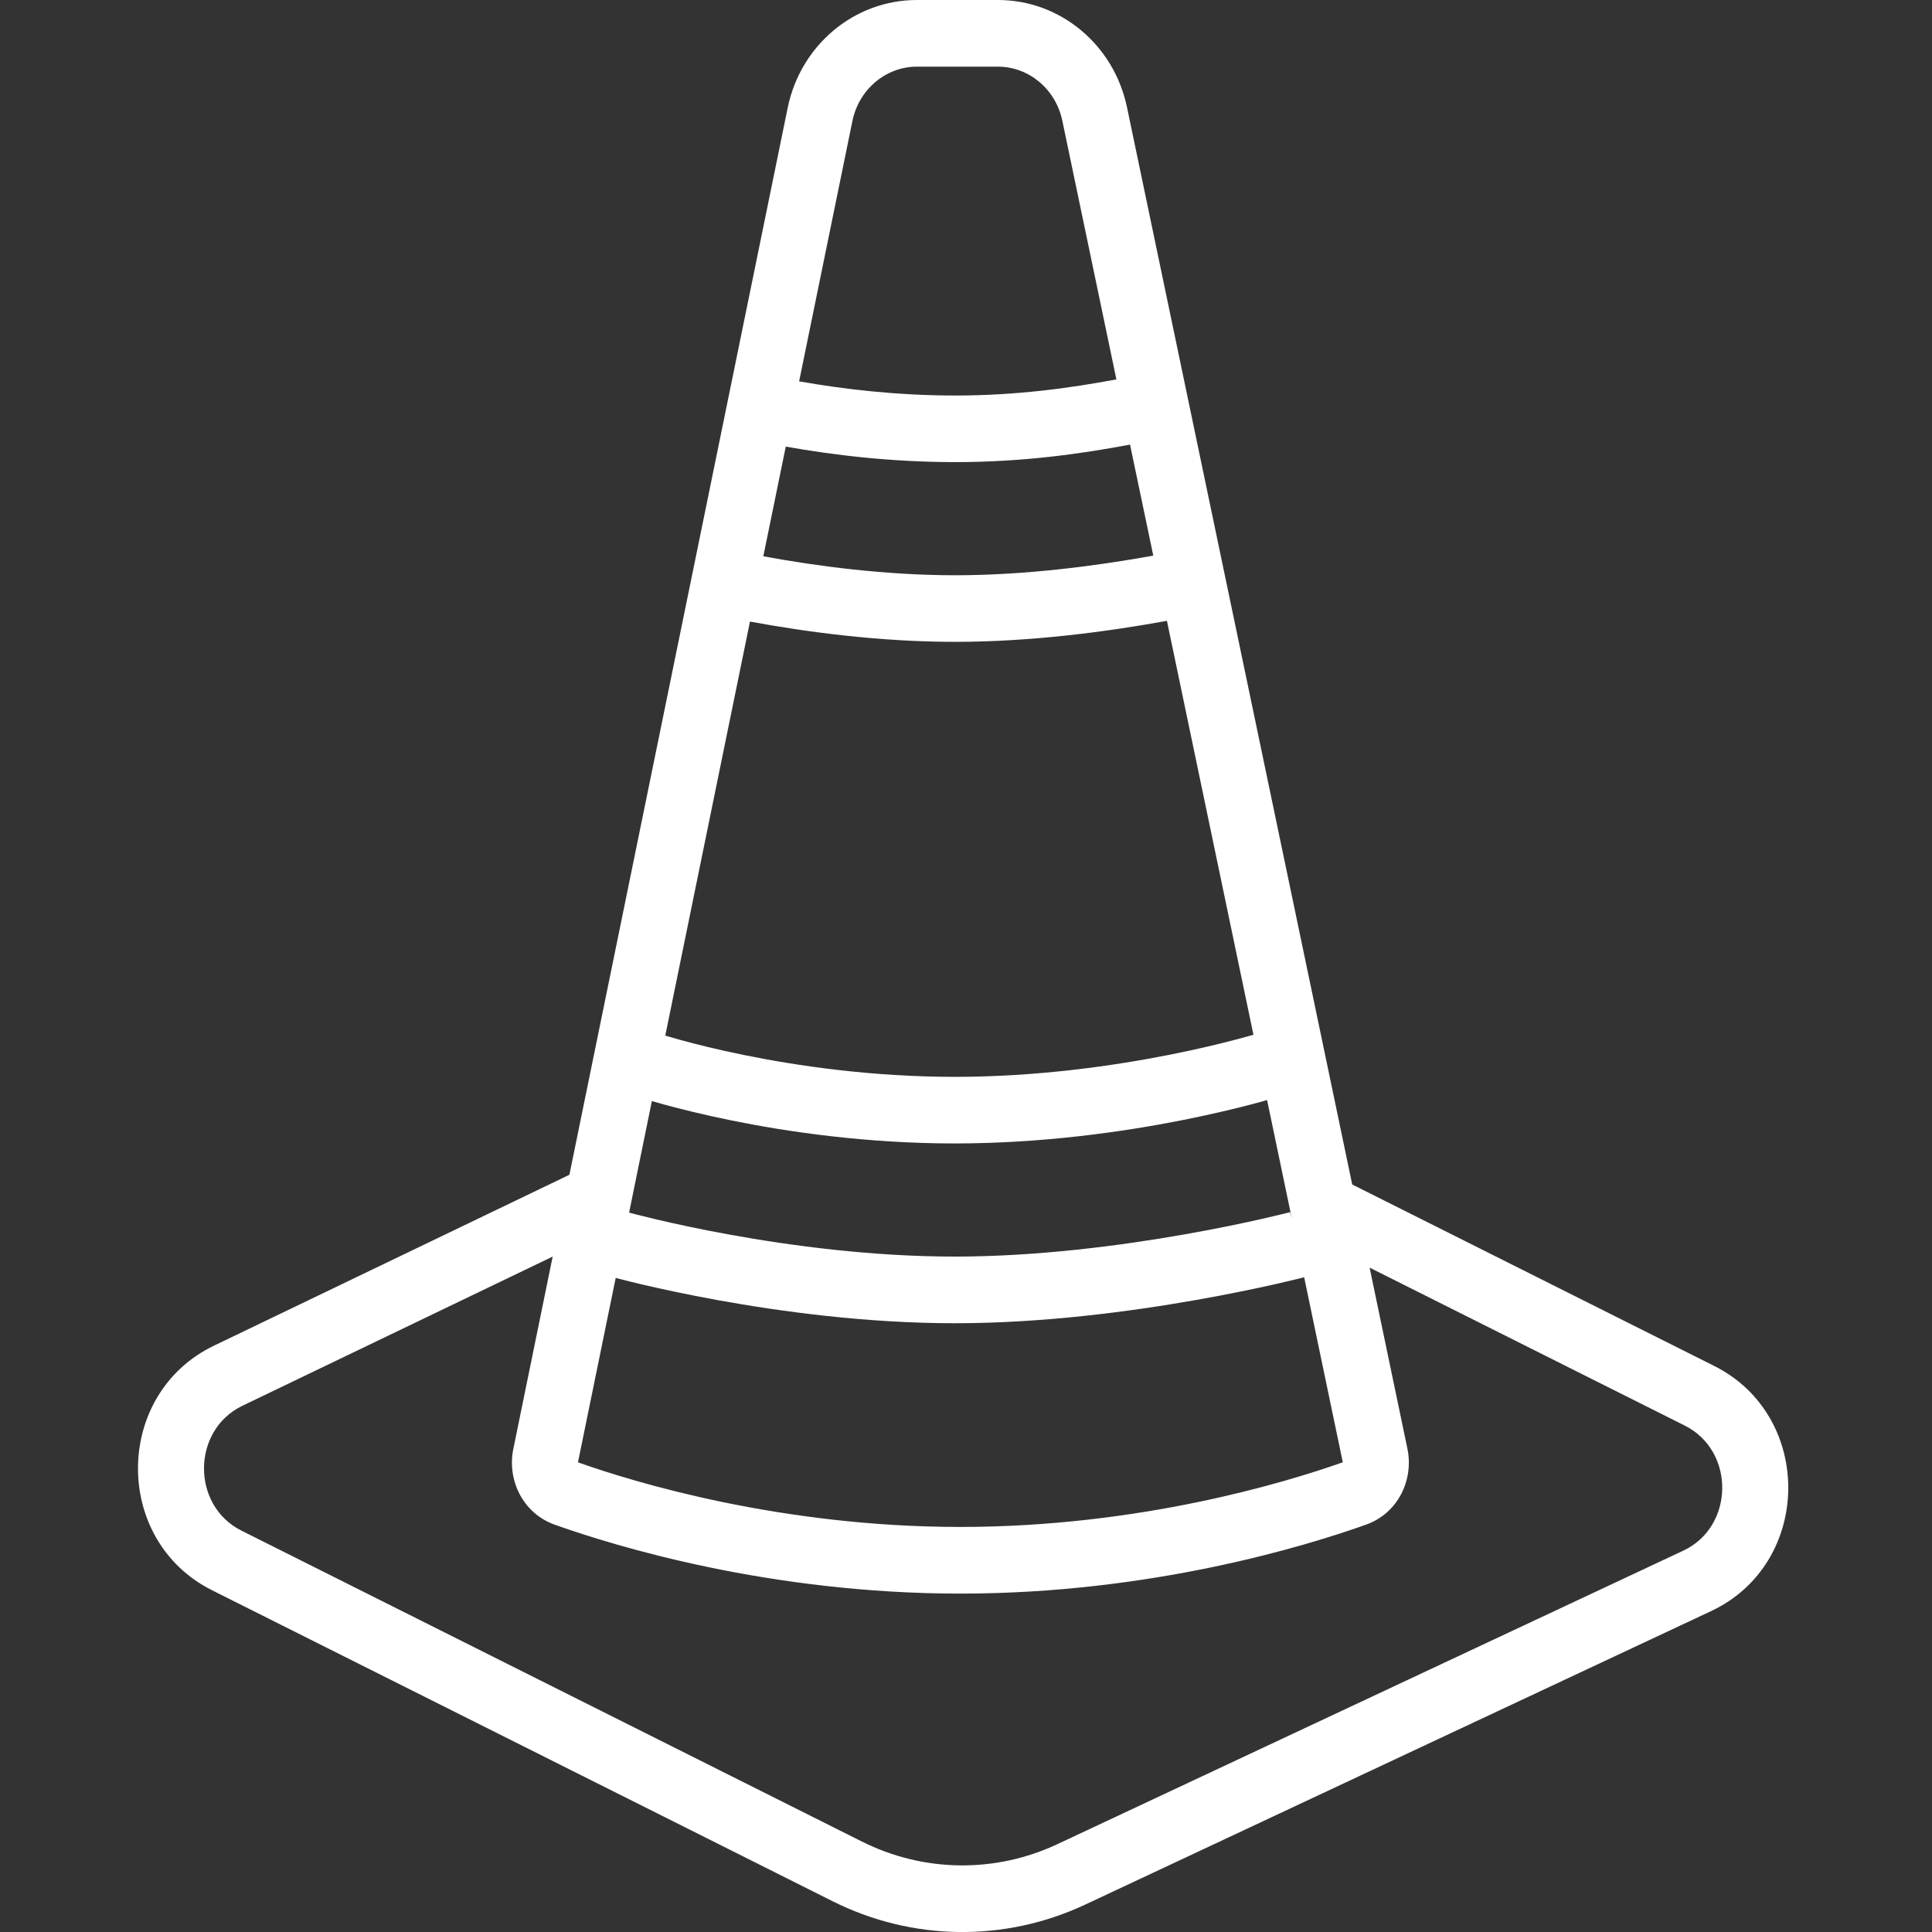 <svg width="32" height="32" viewBox="0 0 32 32" fill="none" xmlns="http://www.w3.org/2000/svg">
<rect x="0" y="0" width="32" height="32" fill="#333333" stroke="none"/>
<g id="icon cone">
<path id="Vector (Stroke)" fill-rule="evenodd" clip-rule="evenodd" d="M16.529 1.104L15.186 1.104C14.68 1.104 14.227 1.472 14.118 2.007L13.236 6.316C13.968 6.446 14.857 6.551 15.82 6.551C16.838 6.551 17.72 6.428 18.491 6.284L17.596 2.002C17.485 1.469 17.034 1.104 16.529 1.104ZM18.717 7.364C17.9 7.518 16.939 7.654 15.82 7.654C14.768 7.654 13.802 7.538 13.015 7.397L12.643 9.214C13.539 9.379 14.671 9.528 15.82 9.528C16.983 9.528 18.163 9.373 19.102 9.203L18.717 7.364ZM19.328 10.283C18.346 10.462 17.084 10.631 15.82 10.631C14.573 10.631 13.362 10.469 12.422 10.295L11.019 17.153C11.081 17.172 11.169 17.197 11.281 17.228C11.525 17.295 11.882 17.385 12.326 17.475C13.215 17.656 14.445 17.836 15.814 17.836C17.182 17.836 18.45 17.653 19.378 17.469C19.841 17.377 20.217 17.285 20.476 17.217C20.598 17.185 20.694 17.158 20.761 17.139L19.328 10.283ZM20.987 18.221C20.923 18.239 20.844 18.261 20.753 18.285C20.475 18.358 20.077 18.455 19.589 18.552C18.615 18.745 17.274 18.939 15.814 18.939C14.354 18.939 13.049 18.748 12.11 18.557C11.639 18.461 11.259 18.365 10.994 18.293C10.919 18.272 10.853 18.253 10.797 18.237L10.42 20.084C10.426 20.086 10.432 20.087 10.439 20.089L10.44 20.089L10.444 20.091L10.465 20.096C10.484 20.101 10.513 20.109 10.551 20.119C10.626 20.138 10.739 20.166 10.883 20.2C11.172 20.268 11.587 20.359 12.09 20.45C13.098 20.633 14.443 20.813 15.814 20.813C17.184 20.813 18.574 20.63 19.627 20.444C20.152 20.352 20.59 20.259 20.896 20.19C21.049 20.155 21.169 20.127 21.249 20.107C21.29 20.097 21.32 20.089 21.341 20.084L21.363 20.078L21.368 20.077L21.369 20.076C21.369 20.076 21.369 20.076 21.398 20.188M9.154 20.813L4.015 23.284C3.175 23.688 3.164 24.934 3.999 25.352L14.276 30.502C15.297 31.013 16.483 31.029 17.516 30.544L27.88 25.684C28.728 25.287 28.745 24.033 27.905 23.612L22.685 20.996L23.311 23.994C23.419 24.509 23.157 25.064 22.626 25.253C21.629 25.608 19.064 26.395 15.907 26.395C12.748 26.395 10.184 25.608 9.189 25.254C8.659 25.066 8.397 24.513 8.502 24L9.154 20.813ZM22.397 19.619L18.666 1.774C18.451 0.748 17.568 0 16.529 0L15.186 0C14.144 0 13.258 0.753 13.047 1.784L9.431 19.458L3.545 22.288C1.88 23.088 1.862 25.513 3.513 26.34L13.79 31.49C15.108 32.151 16.643 32.171 17.977 31.545L28.341 26.685C30.022 25.896 30.051 23.455 28.392 22.624L22.397 19.619ZM20.987 18.221L21.375 20.075L20.987 18.221ZM21.601 21.156C21.578 21.161 21.547 21.169 21.508 21.179C21.421 21.2 21.295 21.23 21.135 21.267C20.815 21.339 20.36 21.435 19.815 21.531C18.729 21.723 17.271 21.917 15.814 21.917C14.356 21.917 12.941 21.725 11.897 21.536C11.373 21.441 10.939 21.346 10.635 21.275C10.483 21.239 10.363 21.209 10.281 21.188C10.247 21.179 10.219 21.172 10.198 21.166L9.573 24.221C10.519 24.556 12.939 25.291 15.907 25.291C18.873 25.291 21.294 24.555 22.241 24.22L21.601 21.156Z" fill="white"/>
</g>
</svg>
